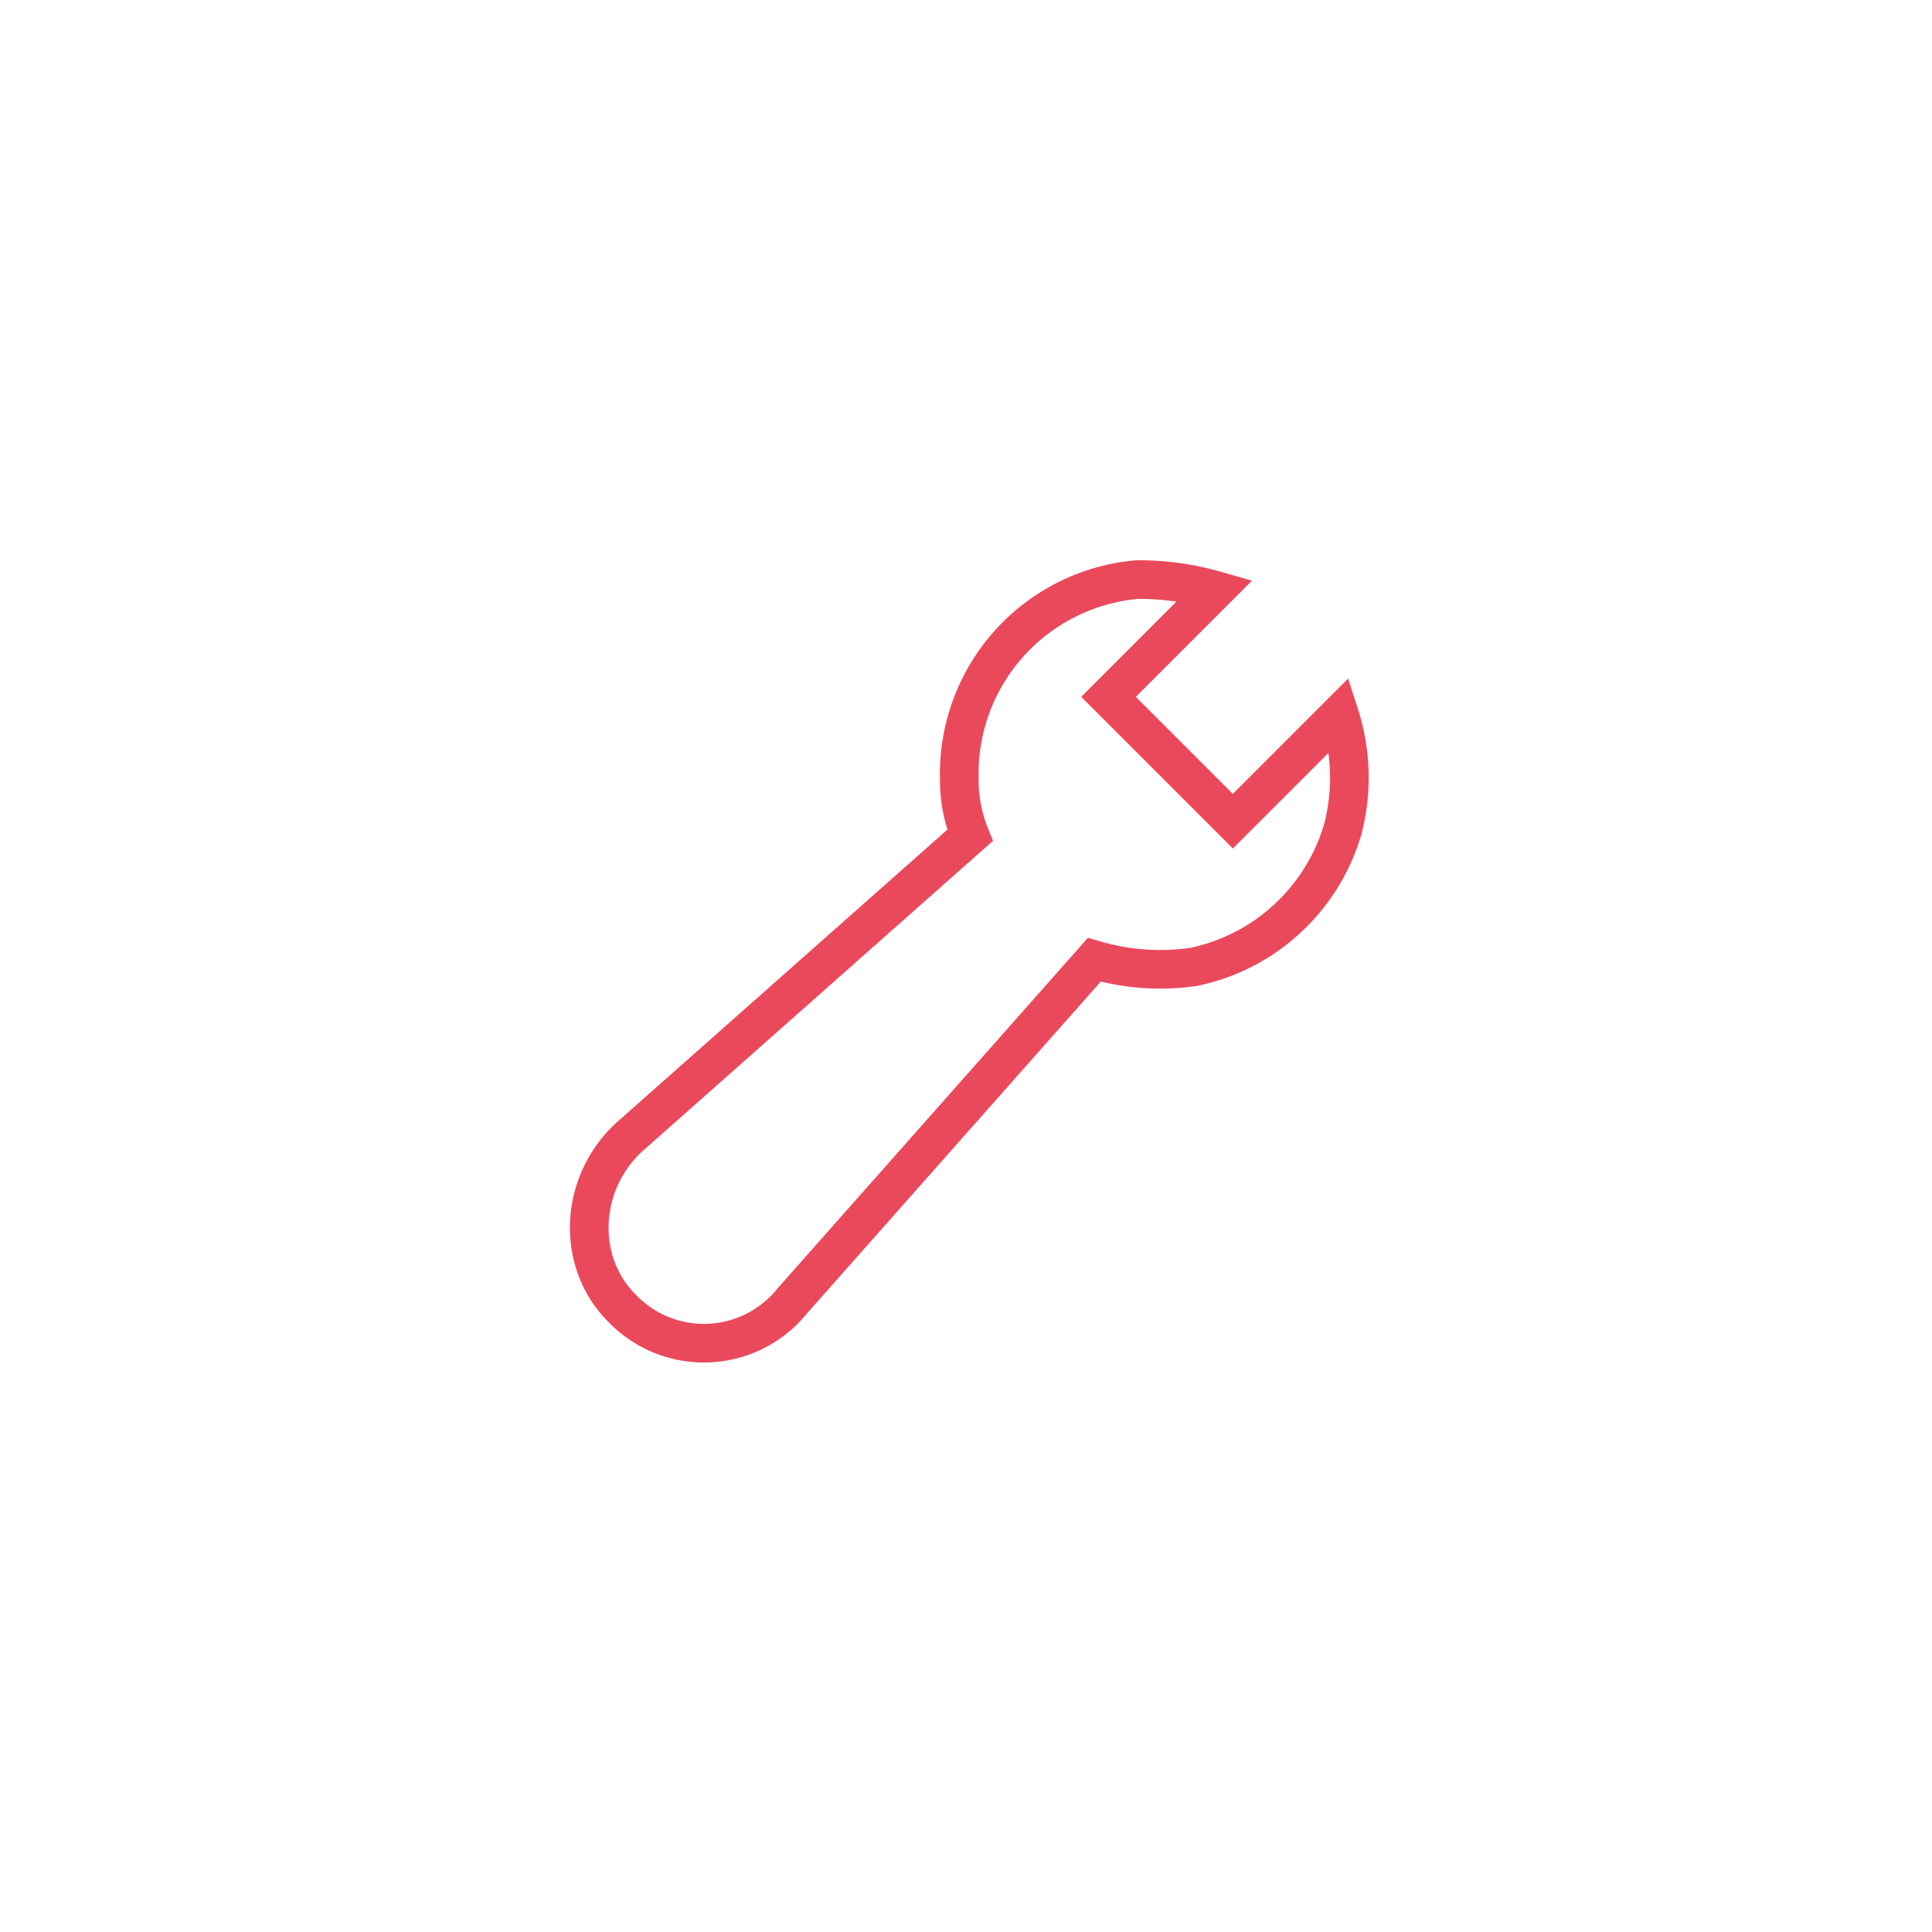 <svg xmlns="http://www.w3.org/2000/svg" viewBox="5946 -3451 200 200">
  <defs>
    <style>
      .cls-1, .cls-2 {
        fill: none;
      }

      .cls-1 {
        stroke: #ea495c;
        stroke-linecap: square;
        stroke-miterlimit: 10;
        stroke-width: 4px;
      }
    </style>
  </defs>
  <g id="Group_2284" data-name="Group 2284" transform="translate(4953 -4699)">
    <g id="Settings" transform="translate(1052.415 1307)">
      <path id="Path_597" data-name="Path 597" class="cls-1" d="M79.245,14.976,68.212,26.01,55.339,13.137,66.373,2.1A28.682,28.682,0,0,0,58.281,1,20.173,20.173,0,0,0,39.892,21.6,15.247,15.247,0,0,0,41,27.481L5.688,58.743C.538,63.524.171,71.615,4.952,76.4h0a11.74,11.74,0,0,0,17.654-.736L53.868,40.353a24.06,24.06,0,0,0,10.3.736A20.415,20.415,0,0,0,79.613,26.745,21.253,21.253,0,0,0,79.245,14.976Z" transform="translate(0)"/>
    </g>
    <rect id="Rectangle_1397" data-name="Rectangle 1397" class="cls-2" width="200" height="200" transform="translate(993 1248)"/>
  </g>
</svg>
